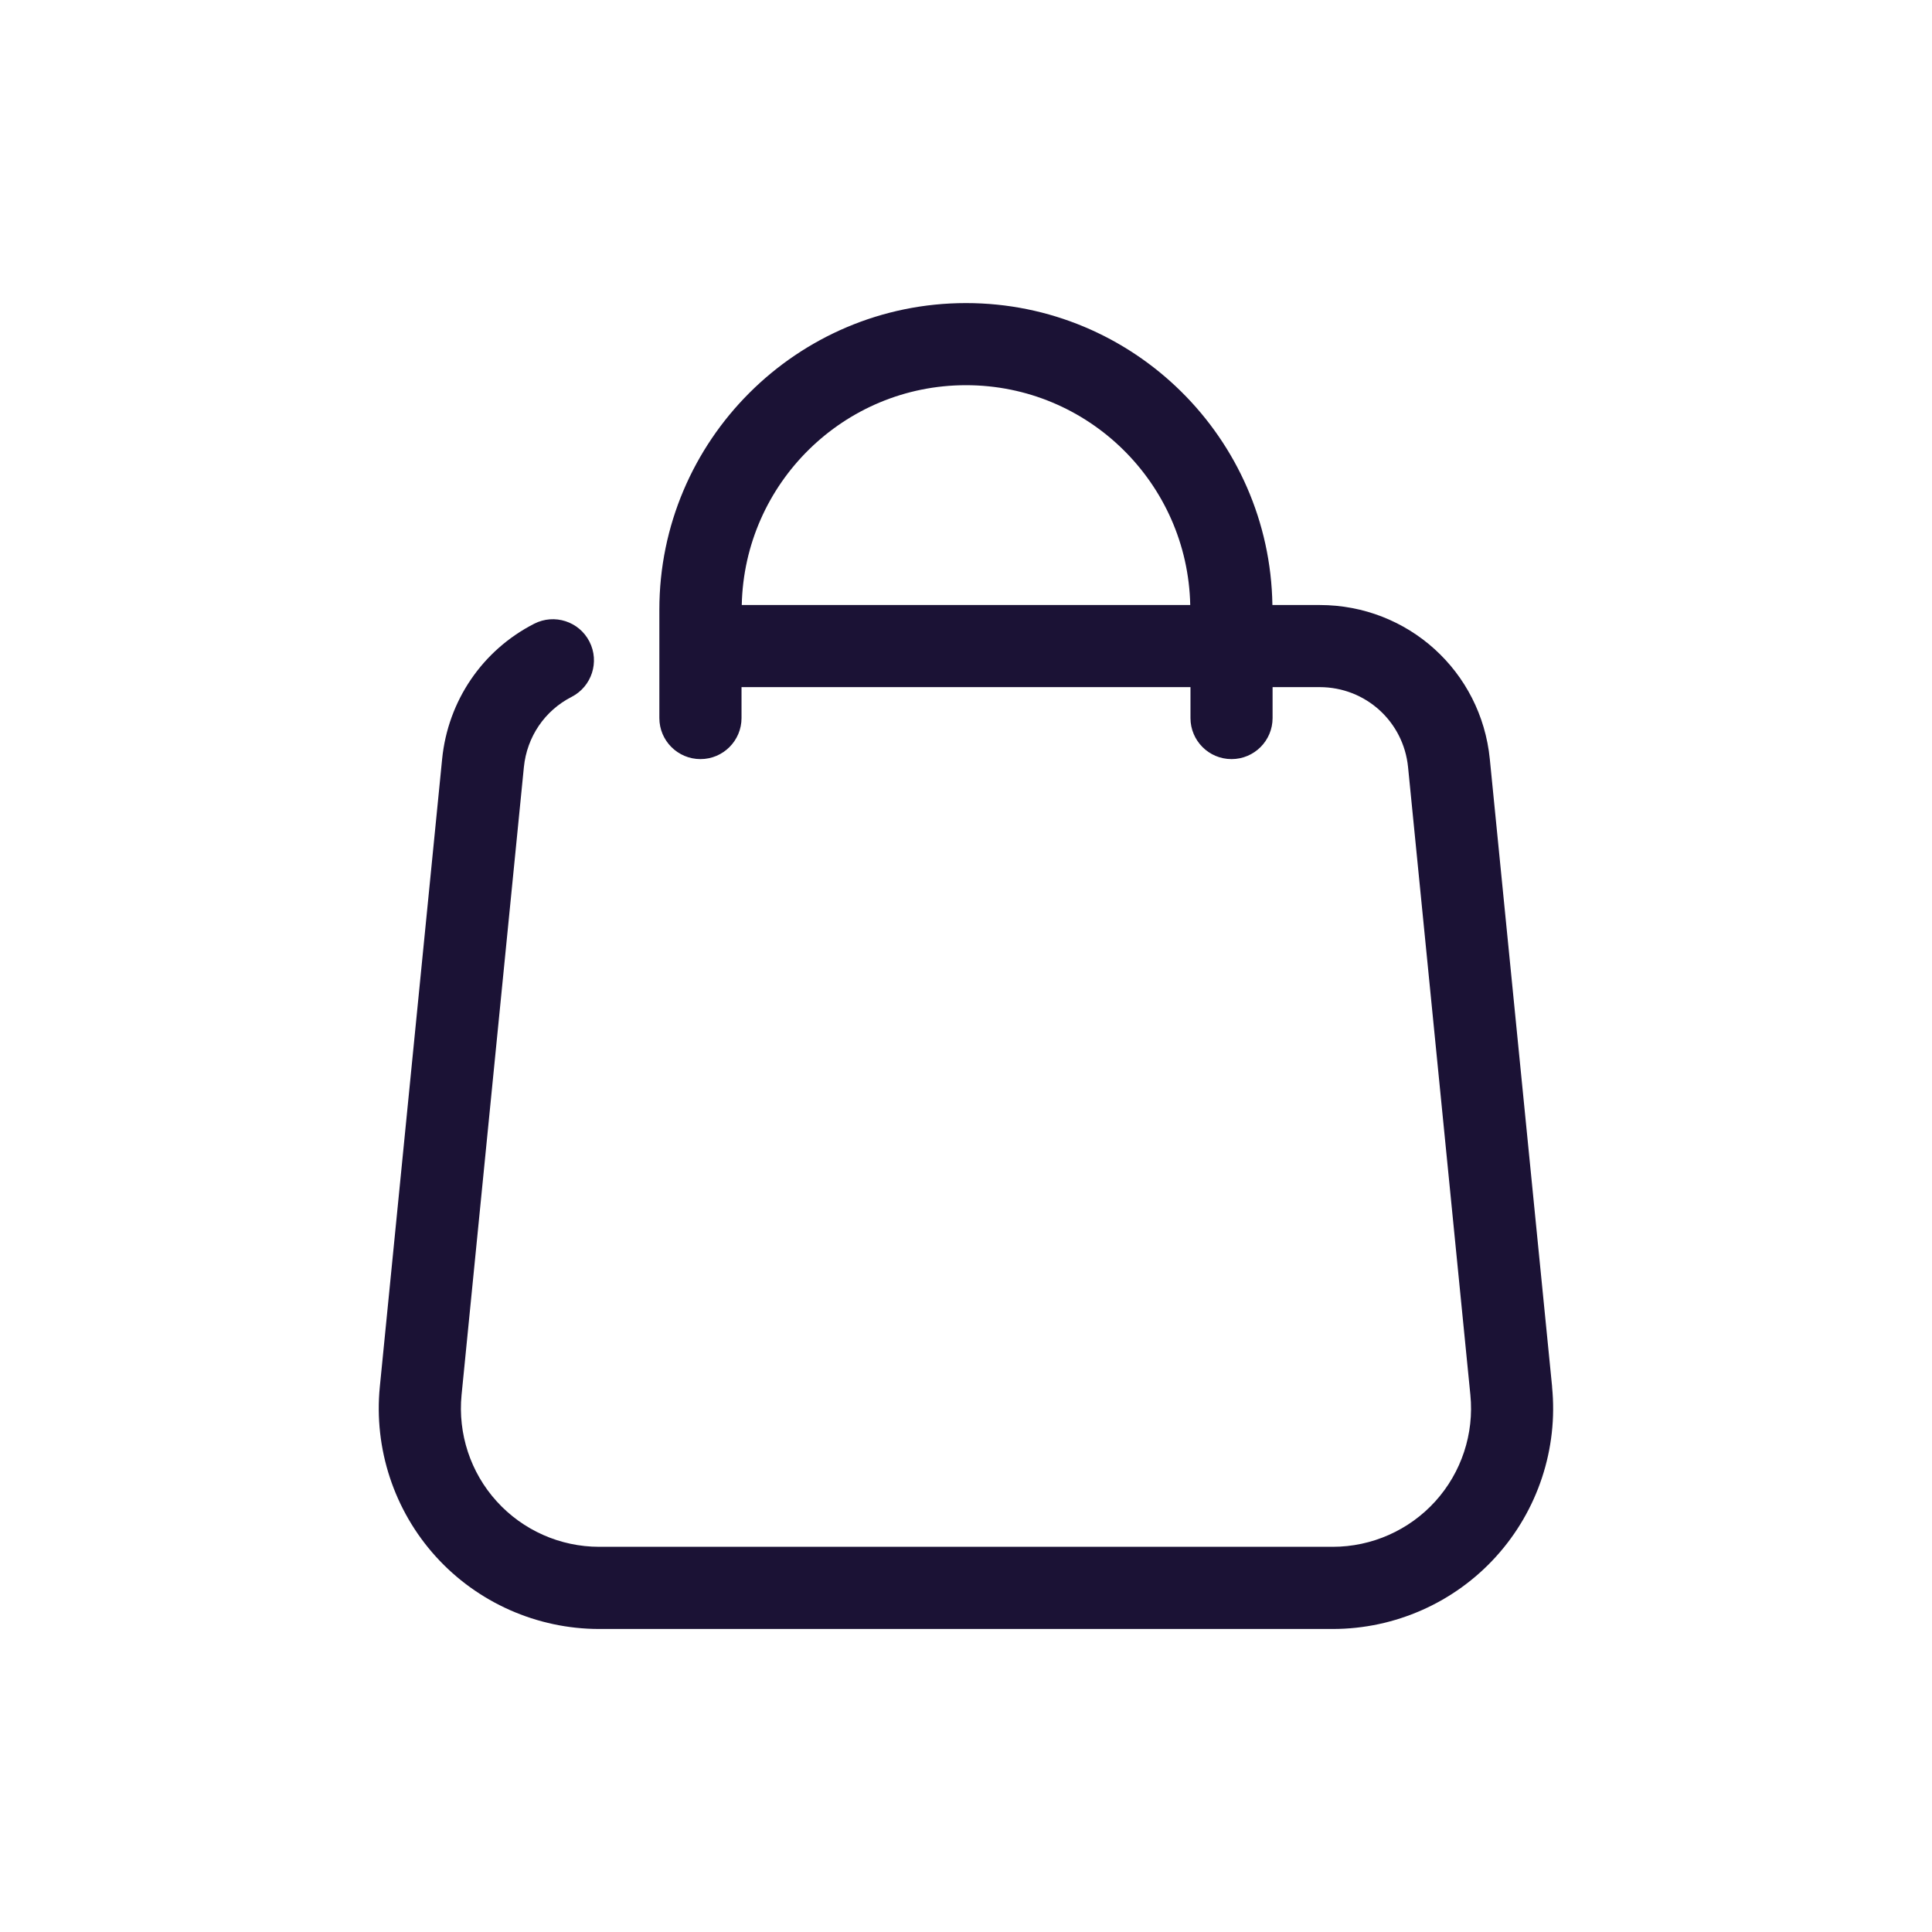 <svg width="32" height="32" viewBox="0 0 32 32" fill="none" xmlns="http://www.w3.org/2000/svg">
    <g clip-path="url(#clip0_3252_361)">
        <path d="M25.708 22.97L24.676 12.573C24.532 11.118 23.32 10.021 21.858 10.021H21.075C21.033 7.256 18.774 5.02 16 5.02C13.2 5.02 10.921 7.298 10.921 10.098V11.893C10.921 12.268 11.226 12.573 11.602 12.573C11.977 12.573 12.282 12.268 12.282 11.893V11.381H19.718V11.893C19.718 12.268 20.022 12.573 20.398 12.573C20.774 12.573 21.078 12.268 21.078 11.893V11.381H21.858C22.618 11.381 23.247 11.951 23.322 12.707L24.354 23.104C24.418 23.747 24.206 24.389 23.773 24.867C23.339 25.346 22.721 25.62 22.075 25.62H9.924C9.279 25.62 8.66 25.346 8.227 24.867C7.793 24.389 7.582 23.747 7.645 23.104L8.677 12.707C8.727 12.205 9.022 11.77 9.467 11.543C9.802 11.371 9.934 10.961 9.763 10.627C9.592 10.292 9.182 10.16 8.848 10.331C7.989 10.77 7.419 11.608 7.323 12.573L6.291 22.97C6.19 23.994 6.527 25.018 7.218 25.781C7.909 26.544 8.895 26.981 9.924 26.981H22.075C23.104 26.981 24.09 26.544 24.78 25.781C25.471 25.018 25.809 23.994 25.707 22.97H25.708ZM16 6.38C18.024 6.38 19.672 8.006 19.714 10.021H12.286C12.328 8.006 13.976 6.38 16 6.38Z" fill="#1B1235"/>
    </g>
    <defs>
        <clipPath id="clip0_3252_361">
            <rect width="32" height="32" fill="white"/>
        </clipPath>
    </defs>
</svg>
